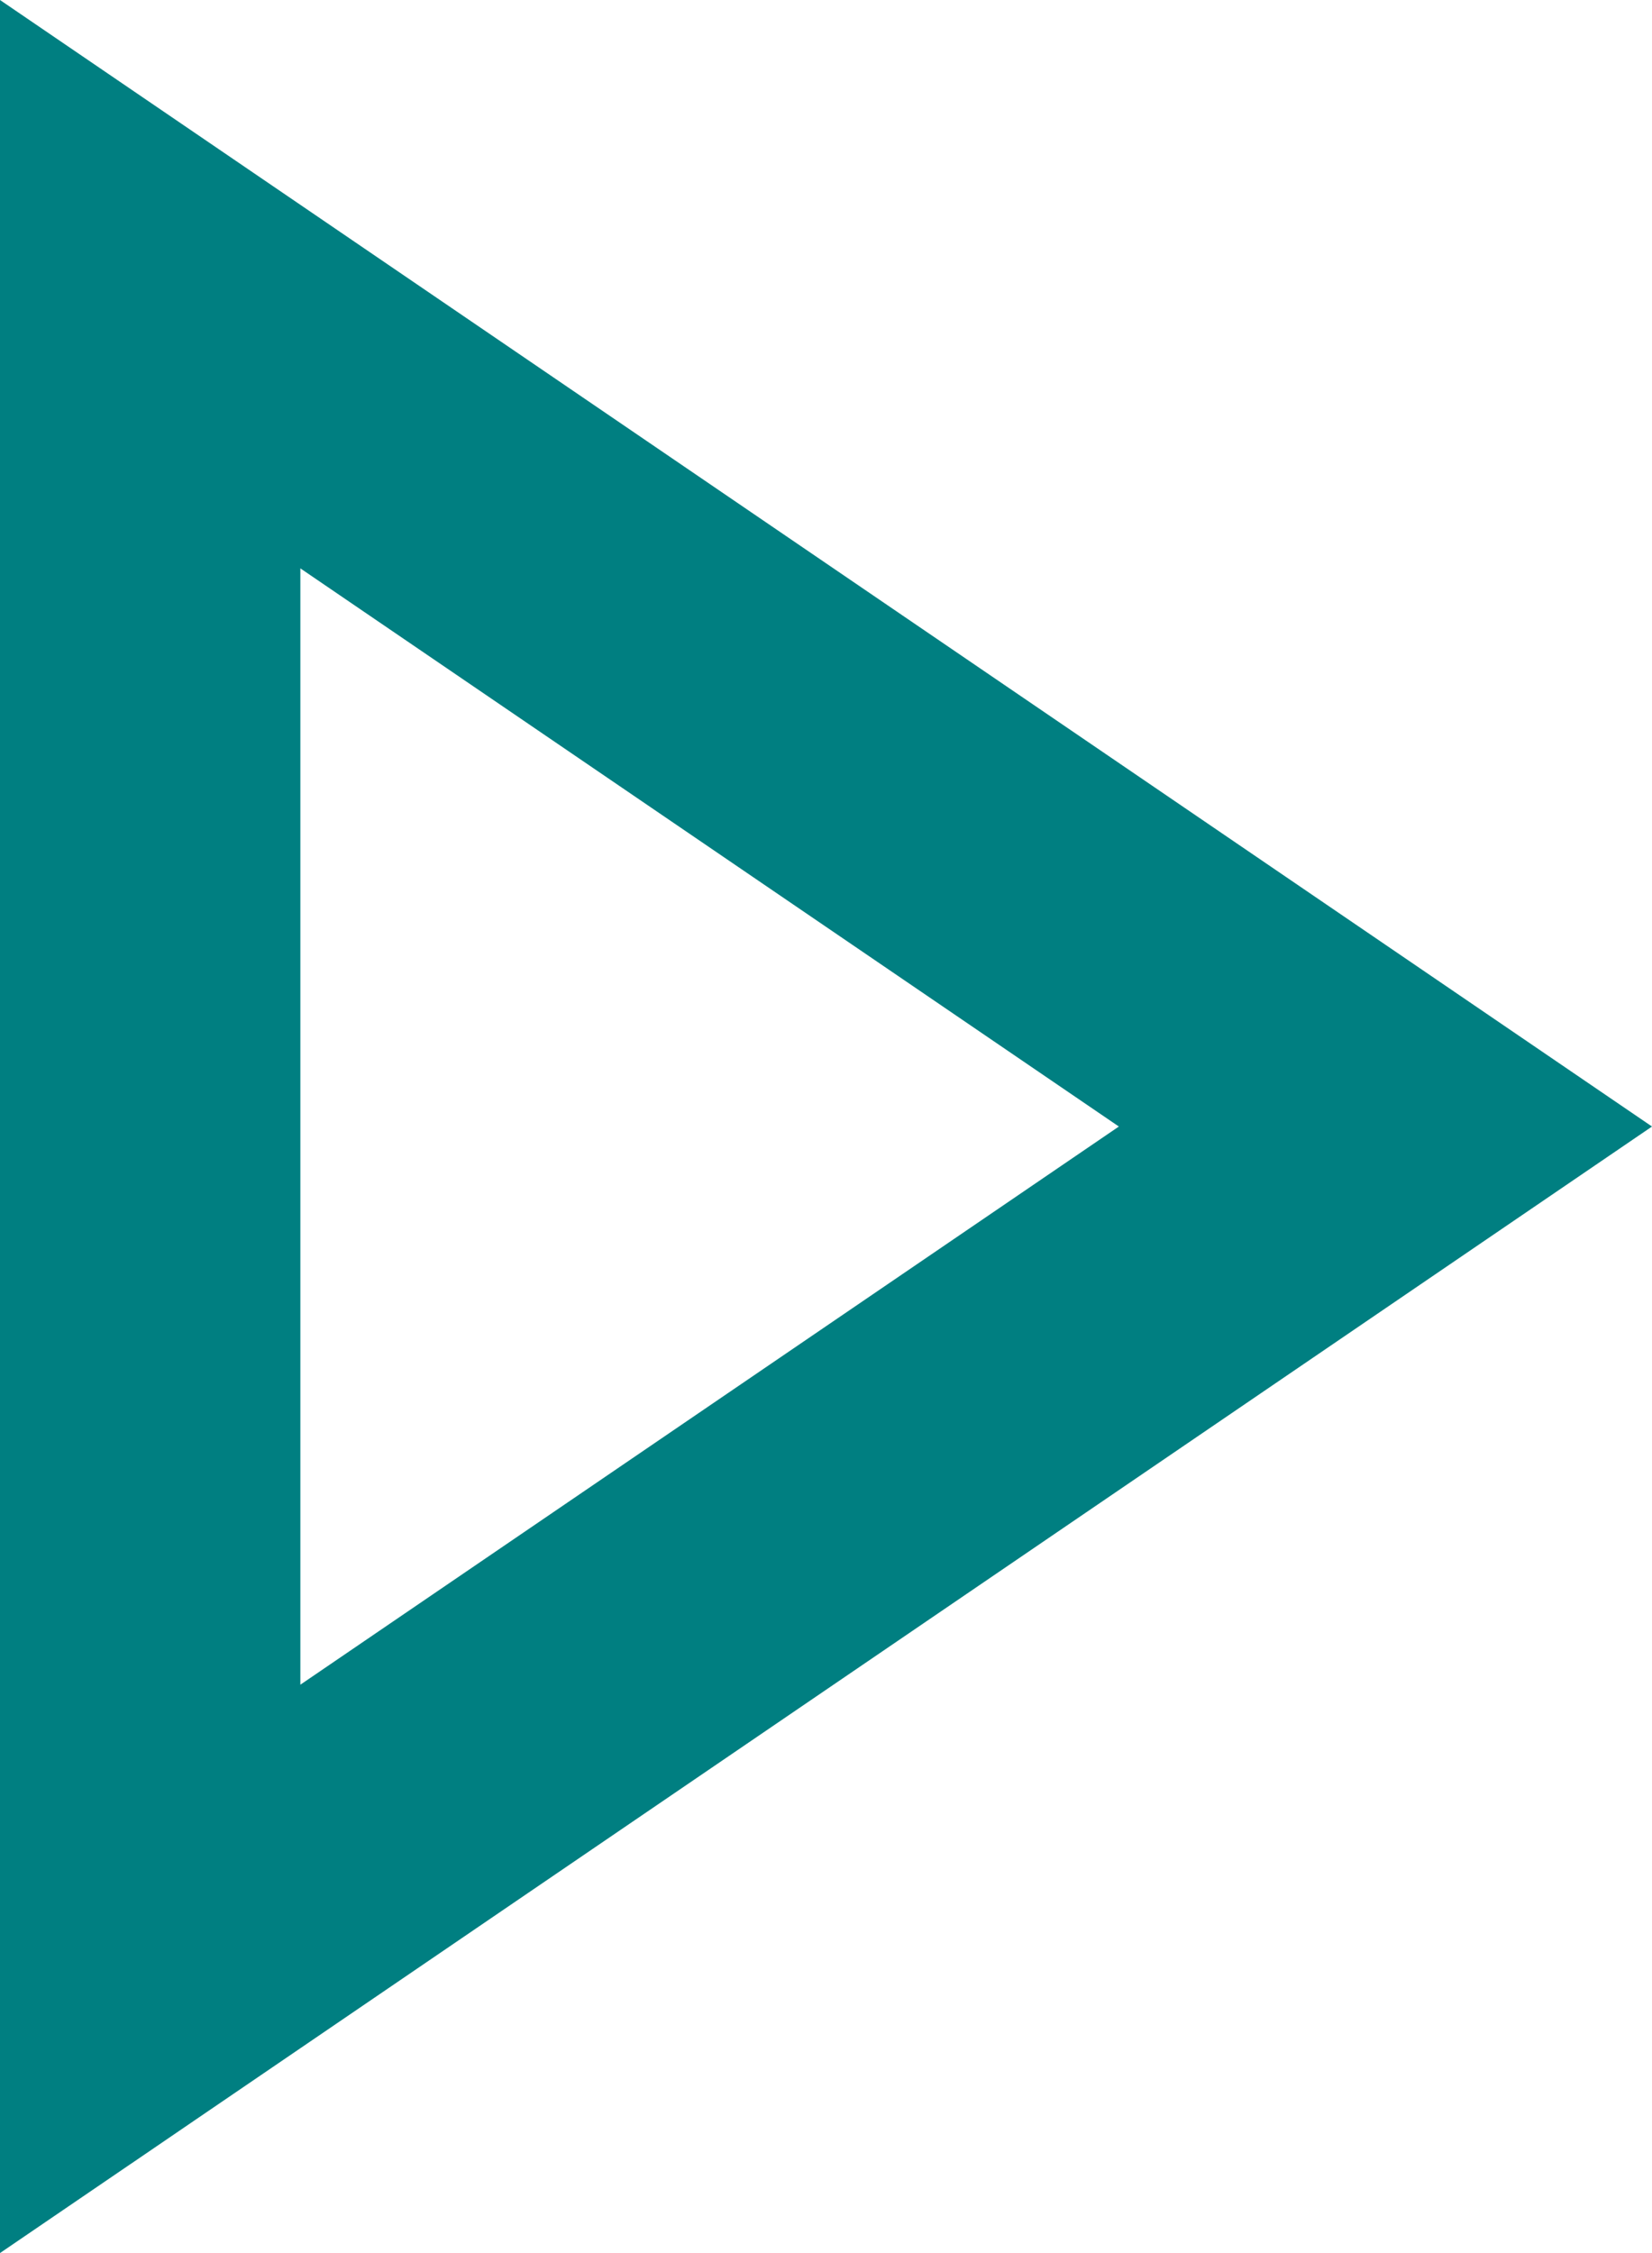 <?xml version="1.0" encoding="UTF-8"?>
<svg width="11px" height="15px" viewBox="0 0 11 15" version="1.1" xmlns="http://www.w3.org/2000/svg" xmlns:xlink="http://www.w3.org/1999/xlink">
    <!-- Generator: Sketch 49.1 (51147) - http://www.bohemiancoding.com/sketch -->
    <title>Rectangle 7</title>
    <desc>Created with Sketch.</desc>
    <defs></defs>
    <g id="Page-1" stroke="none" stroke-width="1" fill="none" fill-rule="evenodd">
        <g id="Desktop-HD-Copy-3" transform="translate(-638, -2867)" fill="#007F81" fill-rule="nonzero">
            <path d="M640,2878.216 L645.45,2874.5 L640,2870.784 L640,2878.216 Z M640,2880.636 L638.873,2881.405 L638,2880.943 L638,2879.579 L640,2878.216 L640,2880.636 Z M647.225,2873.29 L647.873,2873.732 L647.873,2875.268 L647.225,2875.71 L645.45,2874.5 L647.225,2873.29 Z M638,2867 L649,2874.5 L638,2882 L638,2867 Z" id="Rectangle-7"></path>
        </g>
    </g>
</svg>